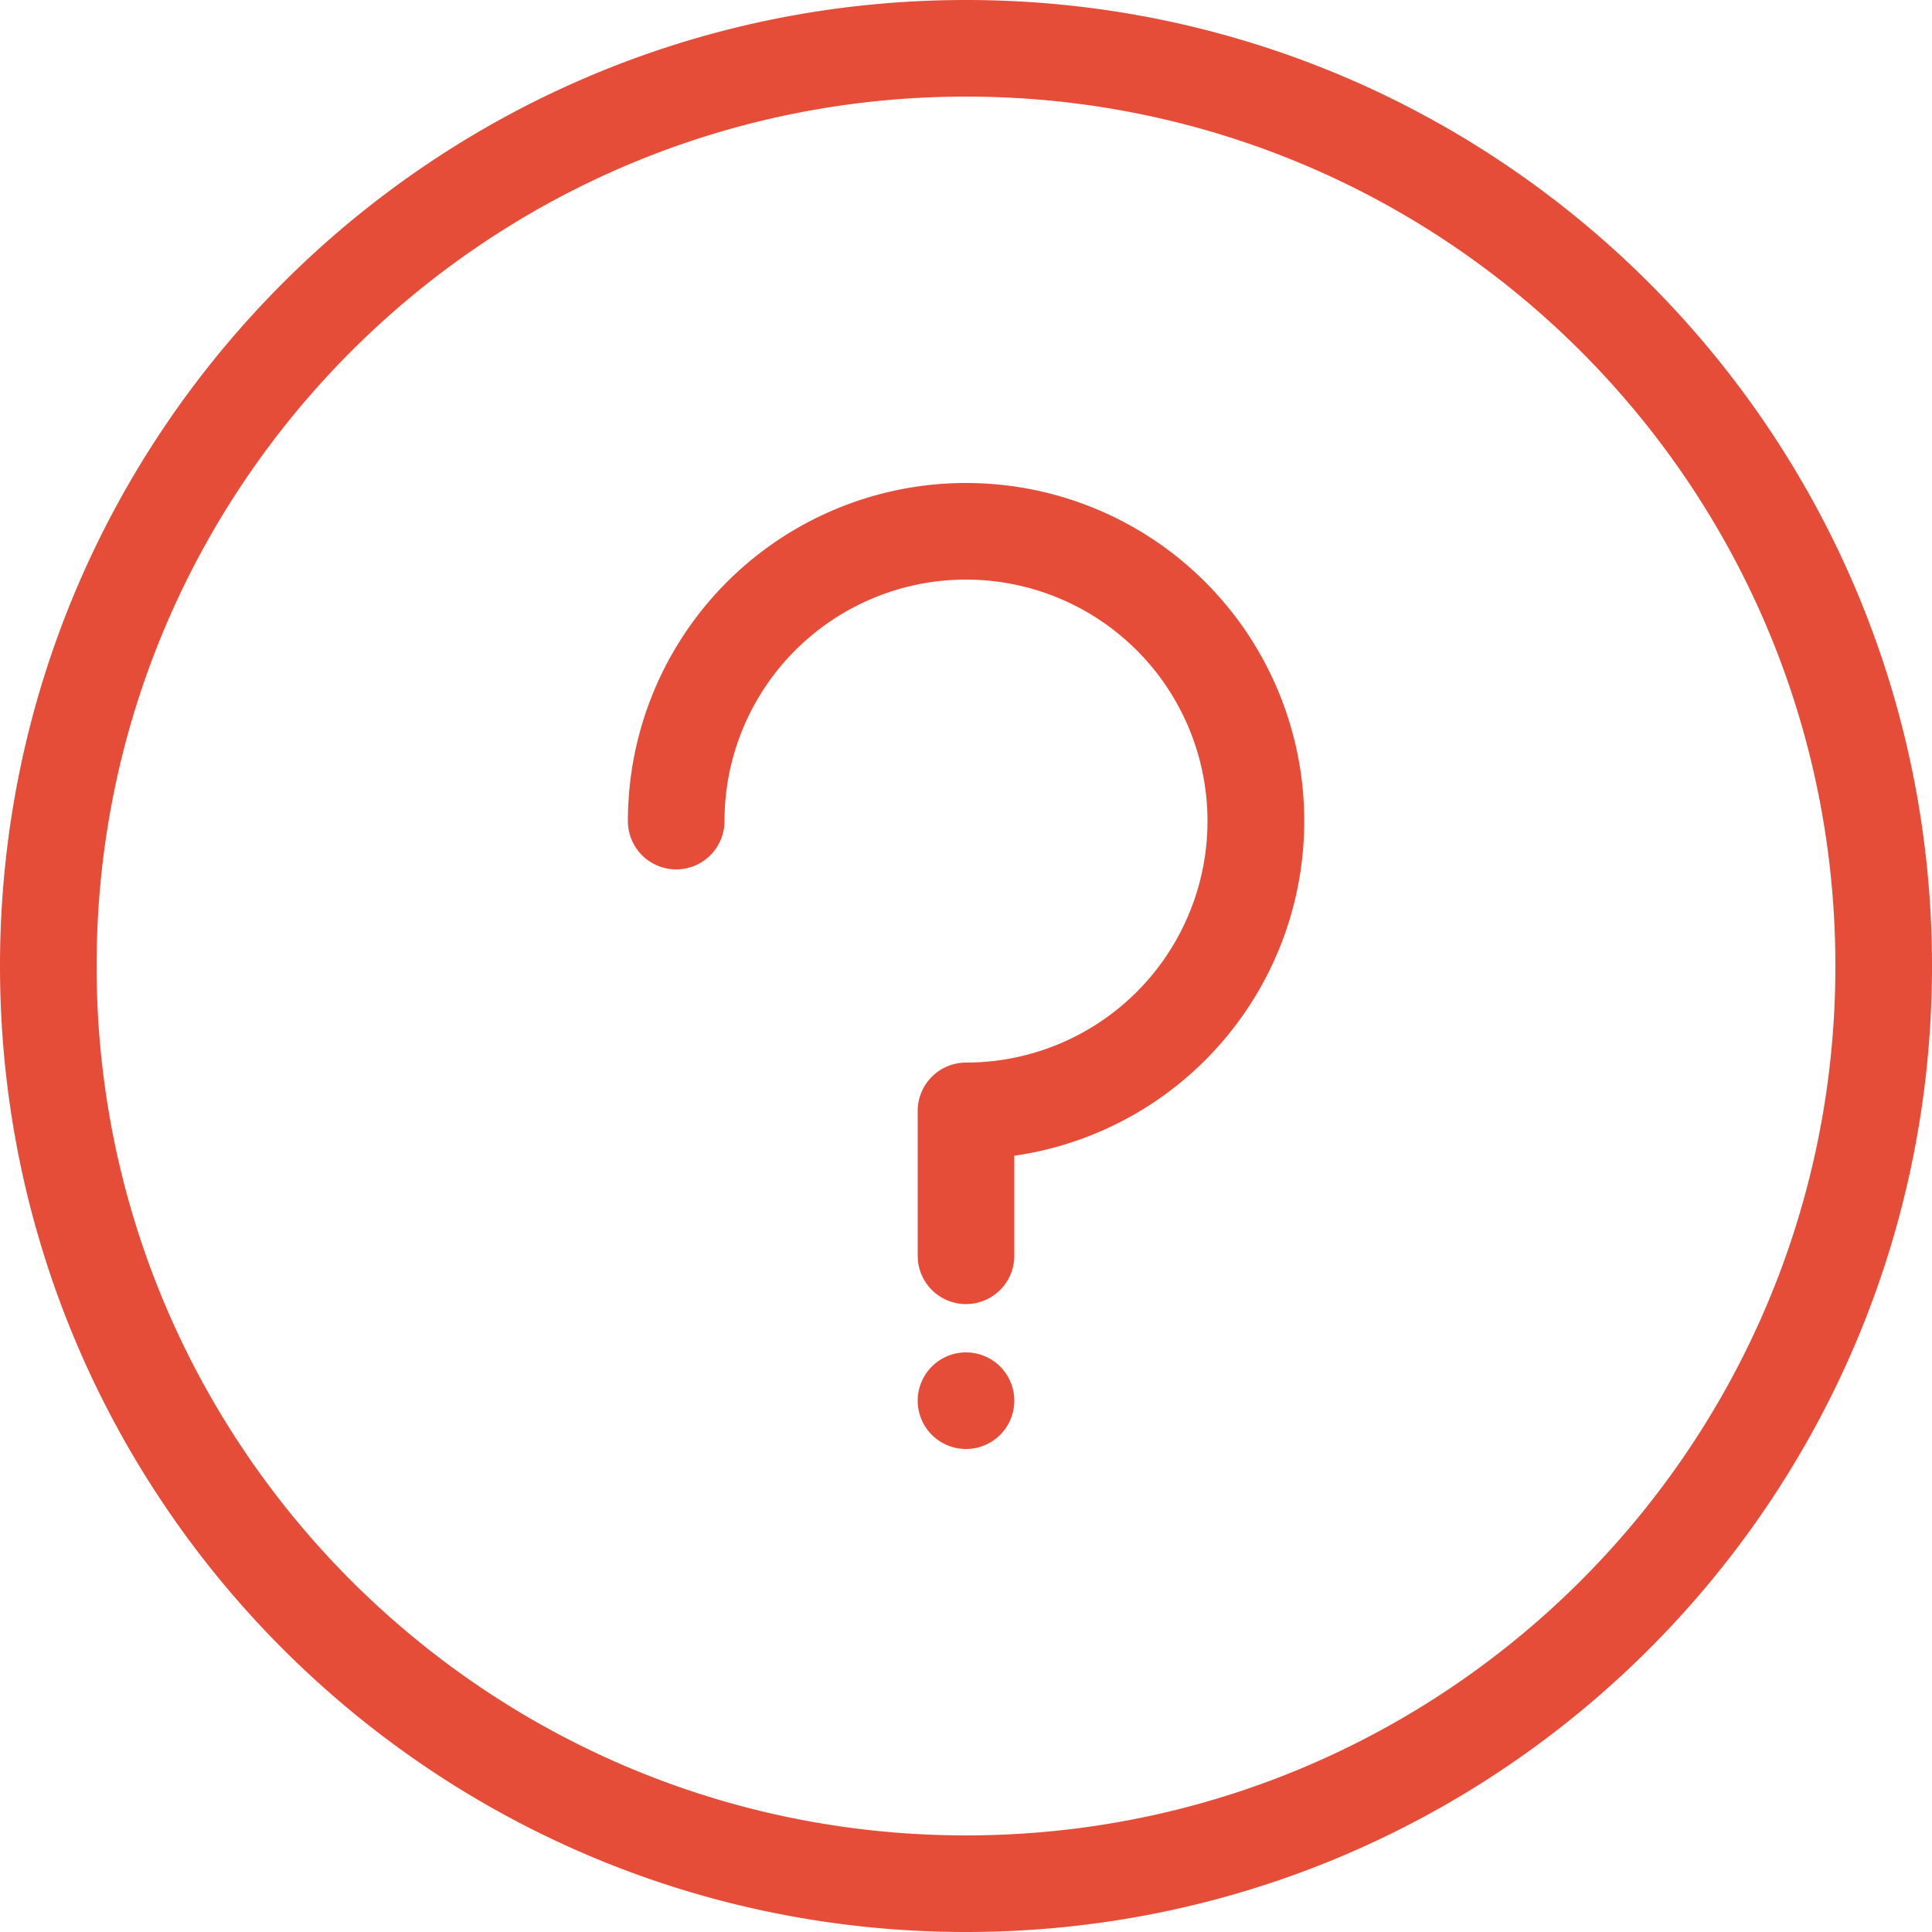 <svg width="40" height="40" xmlns="http://www.w3.org/2000/svg"><path d="M20 0c11.046 0 20 8.954 20 20s-8.954 20-20 20S0 31.046 0 20 8.954 0 20 0zm0 2C10.059 2 2 10.059 2 20s8.059 18 18 18 18-8.059 18-18S29.941 2 20 2zm0 26a1 1 0 110 2 1 1 0 010-2zm0-18a7 7 0 011.182 13.9l-.182.028V26a1 1 0 01-.883.993L20 27a1 1 0 01-.993-.883L19 26v-3a1 1 0 011-1 5 5 0 10-5-5 1 1 0 11-2 0 7 7 0 017-7z" fill="#E64D39"/></svg>